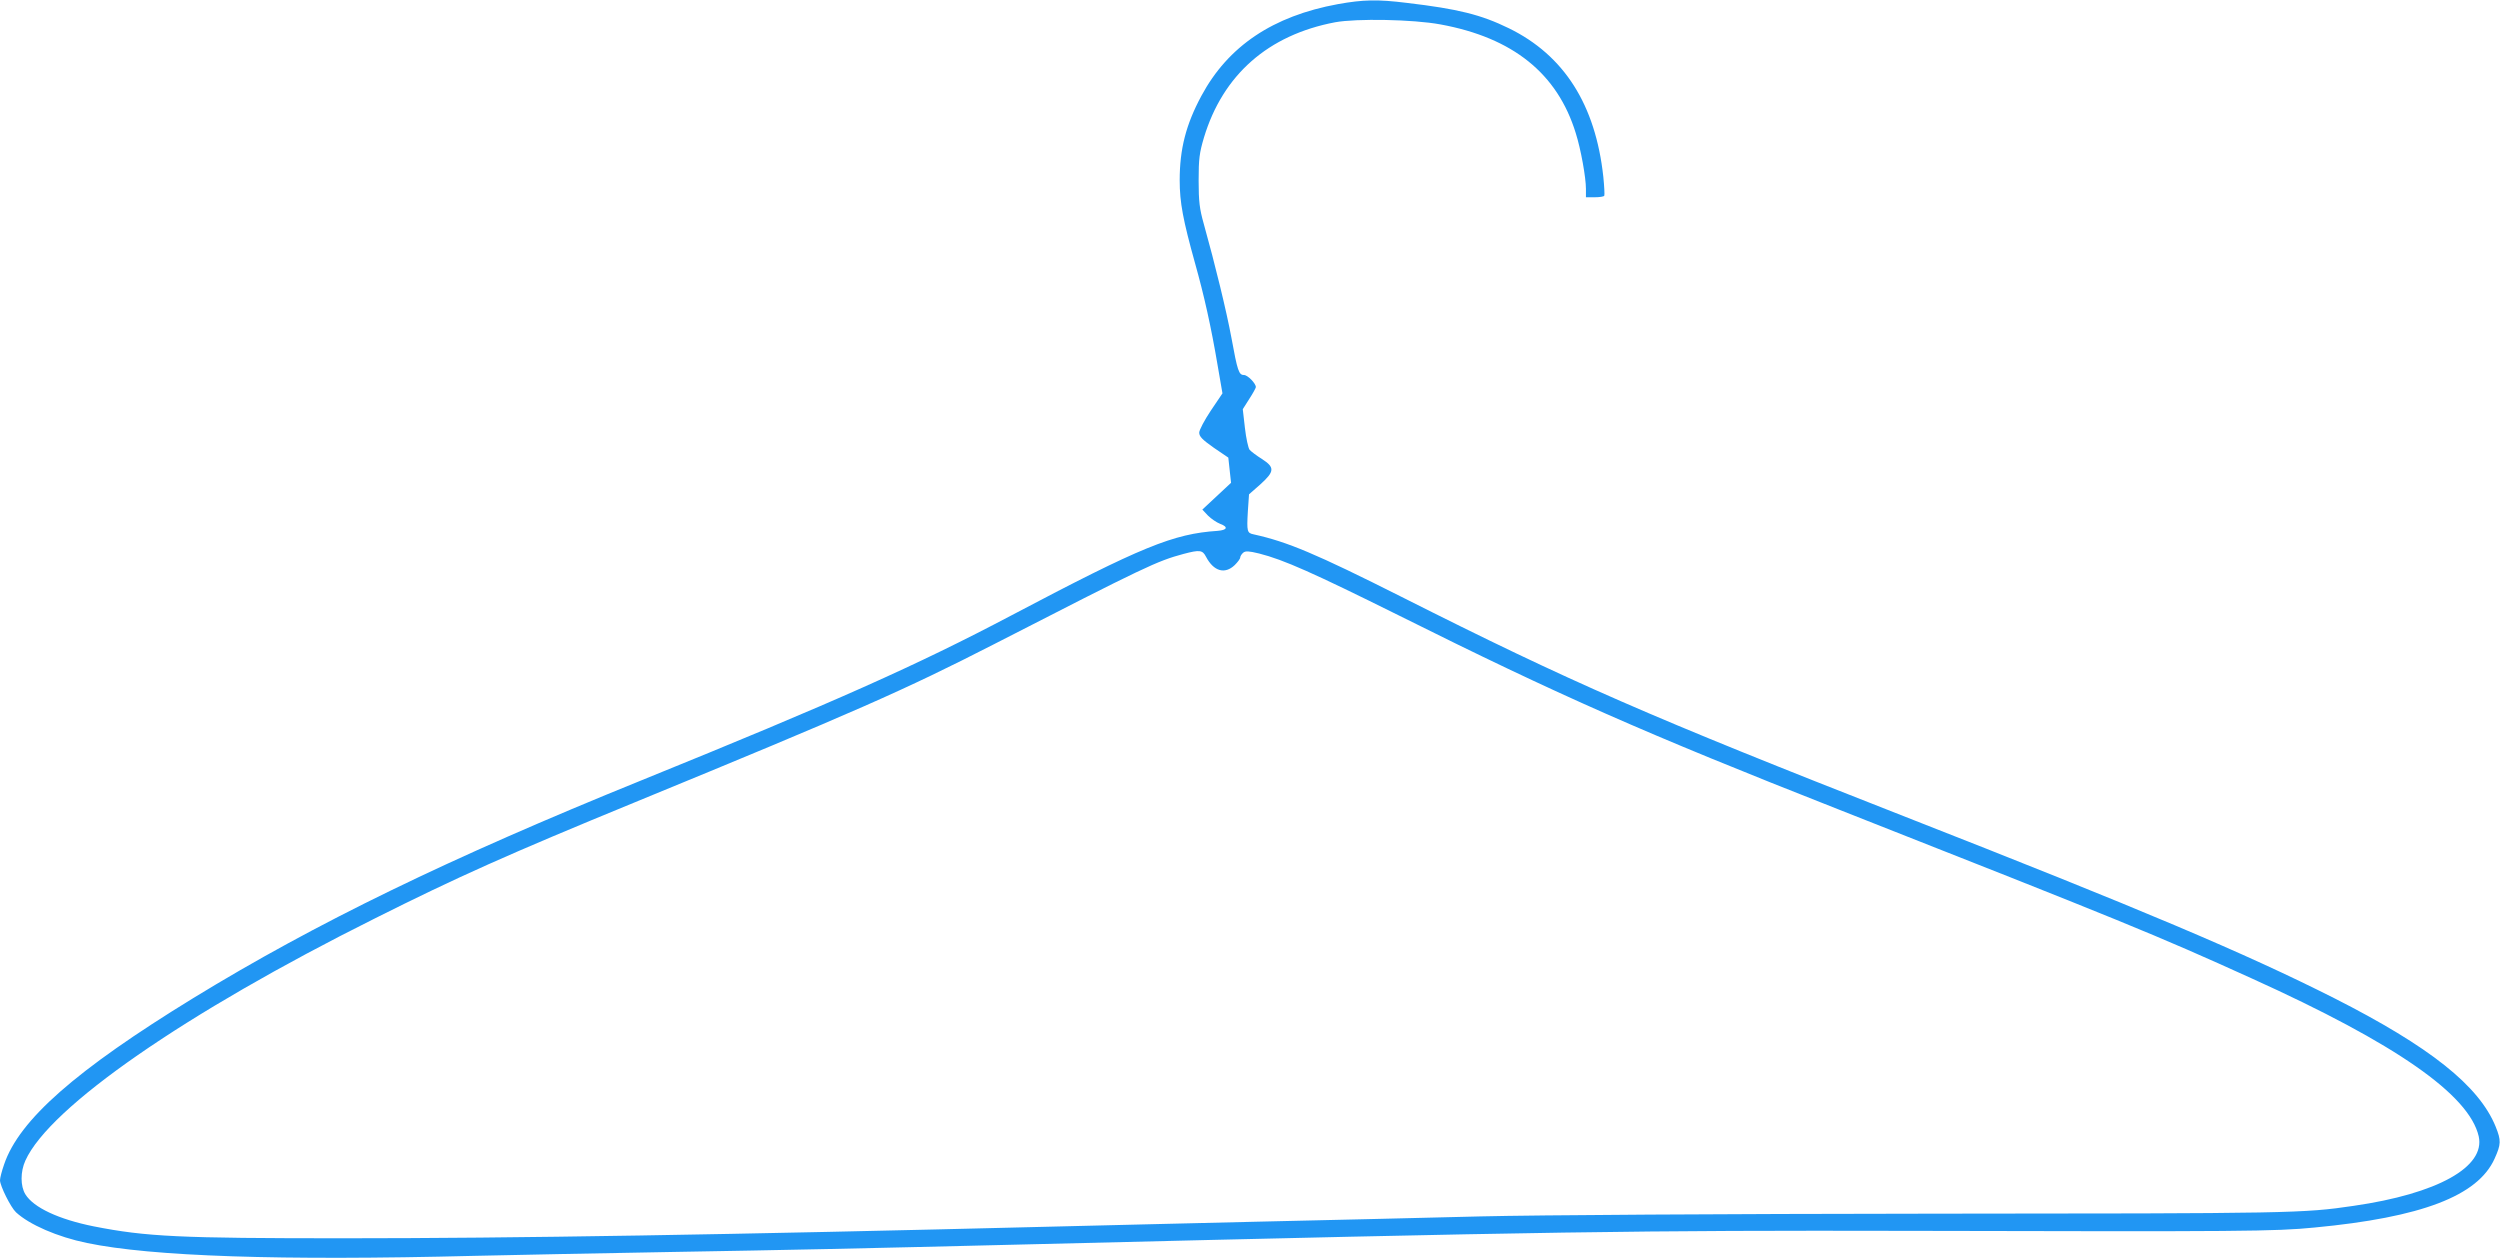 <?xml version="1.0" standalone="no"?>
<!DOCTYPE svg PUBLIC "-//W3C//DTD SVG 20010904//EN"
 "http://www.w3.org/TR/2001/REC-SVG-20010904/DTD/svg10.dtd">
<svg version="1.0" xmlns="http://www.w3.org/2000/svg"
 width="1280pt" height="644pt" viewBox="0 0 1280 644"
 preserveAspectRatio="xMidYMid meet">
<g transform="translate(0,644) scale(0.1,-0.1)"
fill="#2196f3" stroke="none">
<path d="M6851 6419 c-334 -61 -563 -215 -700 -470 -79 -147 -111 -272 -111
-432 0 -114 17 -203 79 -426 46 -164 82 -324 116 -526 l24 -139 -60 -89 c-32
-48 -59 -99 -59 -112 0 -20 16 -36 74 -77 l75 -51 7 -65 7 -64 -74 -69 -73
-68 29 -31 c16 -16 44 -35 62 -42 43 -16 37 -32 -13 -36 -226 -15 -387 -80
-1054 -432 -485 -256 -907 -444 -1895 -845 -989 -401 -1669 -732 -2295 -1115
-602 -369 -892 -624 -969 -852 -12 -34 -21 -70 -21 -81 0 -28 55 -139 82 -164
68 -63 212 -126 363 -157 330 -69 990 -91 1982 -66 219 5 677 14 1018 20 588
10 931 17 1865 40 2614 64 3084 71 4470 68 1699 -4 1867 -3 2070 17 549 52
836 162 922 352 34 75 34 94 6 164 -85 210 -337 410 -828 659 -458 231 -985
454 -2205 932 -1299 509 -1700 684 -2569 1122 -441 222 -585 282 -757 320 -34
7 -36 14 -30 118 l6 87 58 51 c73 66 75 87 8 130 -27 17 -55 38 -63 47 -7 9
-18 59 -24 112 l-11 96 33 52 c19 29 34 57 34 61 0 19 -42 62 -61 62 -26 0
-33 20 -64 190 -25 135 -83 374 -142 585 -21 75 -26 112 -26 220 0 112 4 142
27 220 97 322 329 526 672 591 109 20 399 15 539 -11 371 -68 599 -251 693
-557 26 -82 52 -227 52 -285 l0 -43 44 0 c25 0 47 3 50 8 2 4 0 48 -5 97 -40
369 -201 622 -483 760 -143 70 -260 99 -521 130 -153 19 -225 17 -354 -6z
m-676 -2830 c39 -74 96 -91 147 -42 15 15 28 32 28 39 0 6 7 17 15 24 12 10
28 9 82 -4 126 -32 274 -98 717 -318 820 -409 1260 -603 2246 -991 1469 -579
1622 -641 2120 -867 738 -334 1112 -595 1161 -808 35 -157 -211 -294 -641
-356 -257 -38 -312 -39 -2160 -40 -1070 -1 -2018 -7 -2310 -14 -272 -7 -785
-19 -1140 -27 -355 -8 -823 -20 -1040 -25 -1677 -42 -2771 -60 -3640 -60 -842
0 -1011 8 -1280 61 -179 36 -308 96 -350 164 -26 42 -26 116 0 173 124 274
816 754 1790 1240 423 212 680 327 1330 594 1134 466 1381 575 1840 810 778
399 833 425 970 462 83 22 97 20 115 -15z"/>
</g>
</svg>
